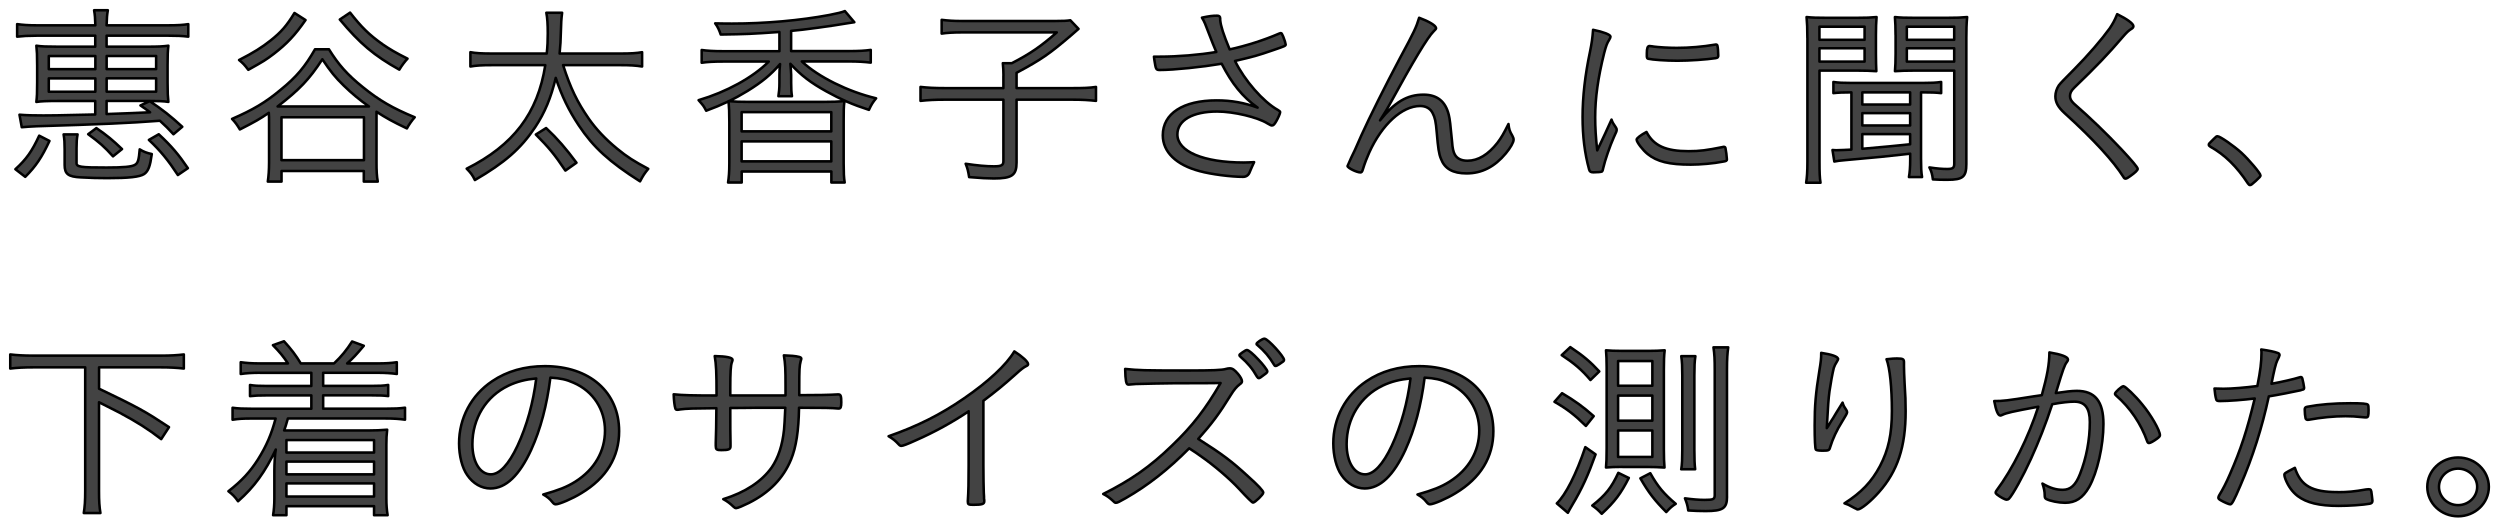 <svg width="244" height="51" viewBox="0 0 244 51" fill="none" xmlns="http://www.w3.org/2000/svg">
<path d="M1.501 16.515C2.58 15.537 3.125 14.756 3.826 13.241L4.828 13.757C4.088 15.346 3.487 16.244 2.463 17.26L1.501 16.515ZM3.598 3.482C2.775 3.482 2.174 3.519 1.673 3.578V2.355C2.235 2.43 2.736 2.472 3.598 2.472H9.307C9.284 1.781 9.268 1.478 9.184 1H10.525C10.447 1.478 10.425 1.728 10.403 2.472H16.412C17.335 2.472 17.892 2.435 18.376 2.355V3.578C17.797 3.504 17.252 3.482 16.412 3.482H10.403V4.556H14.27C15.432 4.556 15.911 4.535 16.434 4.46C16.373 5.034 16.356 5.3 16.356 6.353V8.053C16.356 9.127 16.378 9.393 16.434 9.946C15.972 9.871 15.371 9.85 14.309 9.85H10.403V11.131C12.105 11.073 13.53 11.014 14.648 10.961C14.309 10.711 14.169 10.6 13.708 10.291L14.609 9.871C15.872 10.711 16.673 11.344 17.791 12.375L16.929 13.103C16.367 12.492 16.206 12.338 15.605 11.785C12.6 12.013 9.935 12.13 3.587 12.322C3.009 12.343 2.586 12.38 2.124 12.417L1.901 11.195C2.602 11.253 3.281 11.269 4.227 11.269C5.173 11.269 5.128 11.269 9.296 11.174V9.855H5.751C4.527 9.855 4.01 9.877 3.548 9.951C3.609 9.414 3.626 9.09 3.626 8.059V6.395C3.626 5.343 3.604 4.997 3.548 4.46C4.01 4.535 4.55 4.556 5.674 4.556H9.296V3.482H3.598ZM4.761 5.47V6.751H9.307V5.47H4.761ZM4.761 7.65V8.952H9.307V7.65H4.761ZM7.465 15.894C7.465 16.298 7.827 16.351 10.392 16.351C12.055 16.351 12.873 16.276 13.174 16.085C13.474 15.915 13.552 15.585 13.635 14.575C13.997 14.804 14.336 14.937 14.815 15.033C14.653 16.239 14.475 16.696 14.075 16.983C13.635 17.27 12.595 17.387 10.47 17.387C9.746 17.387 8.728 17.366 7.888 17.313C6.664 17.254 6.308 16.989 6.308 16.106V14.575C6.308 13.943 6.286 13.582 6.208 13.119H7.571C7.493 13.56 7.471 13.826 7.471 14.459V15.894H7.465ZM11.031 15.261C10.191 14.326 9.707 13.9 8.606 13.098L9.407 12.502C10.47 13.231 11.009 13.688 11.911 14.549L11.031 15.256V15.261ZM10.408 6.746H15.238V5.465H10.408V6.746ZM10.408 8.946H15.238V7.644H10.408V8.946ZM17.358 17.079C16.434 15.665 15.655 14.708 14.531 13.656L15.494 13.103C16.718 14.23 17.458 15.112 18.337 16.415L17.358 17.084V17.079Z" fill="#434343" stroke="black" stroke-width="0.25" stroke-linecap="round" stroke-linejoin="round"/>
<path d="M32.102 4.806C33.042 6.315 33.882 7.272 35.429 8.516C37.009 9.797 38.333 10.562 40.475 11.445C40.214 11.732 39.896 12.189 39.713 12.534C38.311 11.865 37.688 11.519 36.747 10.908V15.846C36.747 16.632 36.77 17.185 36.87 17.722H35.507V16.691H27.478V17.722H26.137C26.215 17.206 26.26 16.595 26.26 15.846V11.944C26.26 11.487 26.26 11.37 26.237 11.009C25.414 11.583 24.913 11.87 23.411 12.635C23.149 12.194 22.988 11.966 22.649 11.604C24.674 10.722 25.915 9.999 27.378 8.771C28.941 7.506 29.781 6.496 30.744 4.811H32.107L32.102 4.806ZM29.82 1.957C28.78 3.45 27.995 4.274 26.738 5.247C25.898 5.879 25.798 5.938 24.234 6.815C23.856 6.315 23.711 6.166 23.333 5.858C24.757 5.13 25.575 4.614 26.415 3.945C27.456 3.121 27.995 2.488 28.741 1.266L29.82 1.957ZM35.245 10.392H36.007C35.084 9.744 34.305 9.09 33.542 8.346C32.719 7.543 32.28 7.006 31.462 5.784C30.182 7.756 29.22 8.75 27.094 10.392H35.245ZM27.473 15.633H35.523V11.445H27.473V15.633ZM34.166 1.229C35.267 2.642 36.029 3.392 37.348 4.327C38.049 4.806 38.589 5.13 39.774 5.725C39.535 5.975 39.195 6.416 38.973 6.799C36.508 5.422 35.128 4.253 33.164 1.904L34.166 1.234V1.229Z" fill="#434343" stroke="black" stroke-width="0.25" stroke-linecap="round" stroke-linejoin="round"/>
<path d="M54.957 6.353C55.681 8.612 56.337 9.951 57.461 11.578C58.184 12.609 59.063 13.55 60.226 14.507C61.228 15.33 61.868 15.729 63.27 16.478C62.908 16.92 62.769 17.127 62.468 17.701C59.503 15.825 57.901 14.374 56.482 12.232C55.503 10.759 54.841 9.398 54.24 7.602C53.778 9.537 53.177 10.988 52.237 12.407C50.835 14.512 49.271 15.873 46.35 17.573C46.111 17.074 45.927 16.845 45.549 16.462C50.117 14.166 52.481 11.067 53.221 6.358H48.036C46.973 6.358 46.495 6.395 45.911 6.491V5.093C46.389 5.189 47.012 5.226 48.075 5.226H53.361C53.438 4.519 53.461 3.961 53.461 3.254C53.461 2.393 53.422 1.744 53.322 1.245H54.863C54.785 1.84 54.763 2.26 54.74 3.158C54.718 3.924 54.702 4.402 54.618 5.226H60.543C61.545 5.226 62.168 5.189 62.669 5.093V6.491C62.068 6.395 61.528 6.358 60.566 6.358H54.957V6.353ZM55.18 16.648C54.117 15.059 53.539 14.374 52.298 13.13L53.299 12.497C54.423 13.55 55.224 14.485 56.265 15.883L55.185 16.648H55.18Z" fill="#434343" stroke="black" stroke-width="0.25" stroke-linecap="round" stroke-linejoin="round"/>
<path d="M76.067 3.121C73.362 3.312 72.823 3.334 70.341 3.371C70.202 2.951 70.063 2.627 69.802 2.281C70.625 2.302 71.126 2.302 71.443 2.302C74.664 2.302 78.114 1.994 80.935 1.463C81.714 1.308 82.198 1.197 82.459 1.08L83.383 2.169C83.157 2.194 82.903 2.233 82.621 2.286C81.319 2.515 78.275 2.935 77.213 3.015V4.987H82.821C83.8 4.987 84.445 4.949 84.985 4.87V6.113C84.384 6.039 83.761 5.997 82.804 5.997H78.259C79.861 7.506 82.765 8.941 85.508 9.595C85.186 9.978 85.046 10.206 84.807 10.722C83.205 10.206 82.042 9.691 80.662 8.925C79.138 8.085 78.181 7.357 77.14 6.225C77.179 6.703 77.218 7.065 77.218 7.299V8.085C77.218 8.681 77.24 9.042 77.296 9.388H75.972C76.033 9.026 76.072 8.622 76.072 8.07V7.304C76.072 7.017 76.094 6.613 76.133 6.252C75.232 7.304 74.353 8.011 72.968 8.872C71.688 9.659 70.442 10.249 68.923 10.807C68.661 10.307 68.644 10.307 68.183 9.776C70.909 8.973 73.49 7.559 75.032 6.007H70.586C69.685 6.007 69.045 6.044 68.483 6.124V4.88C69.006 4.955 69.646 4.997 70.586 4.997H76.072V3.142L76.067 3.121ZM71.059 17.813C71.137 17.297 71.181 16.797 71.181 15.936V11.902C71.181 10.887 71.159 10.504 71.104 9.871C71.743 9.93 72.244 9.946 73.168 9.946H80.339C81.263 9.946 81.764 9.925 82.42 9.871C82.342 10.445 82.342 10.807 82.342 11.902V15.957C82.342 16.856 82.365 17.355 82.442 17.813H81.141V16.739H72.389V17.813H71.065H71.059ZM72.383 12.822H81.135V10.945H72.383V12.822ZM72.383 15.75H81.135V13.8H72.383V15.75Z" fill="#434343" stroke="black" stroke-width="0.25" stroke-linecap="round" stroke-linejoin="round"/>
<path d="M97.938 7.389C97.938 6.911 97.915 6.586 97.876 6.167H98.755C100.536 5.247 101.599 4.519 103.14 3.163H93.848C93.069 3.163 92.407 3.201 91.906 3.28V1.936C92.507 2.01 93.047 2.052 93.871 2.052H102.984C103.763 2.052 104.163 2.031 104.464 1.978L105.265 2.818C104.864 3.179 104.825 3.201 104.586 3.413C102.383 5.29 101.704 5.768 99.217 7.107V8.601H104.625C105.749 8.601 106.328 8.58 106.968 8.484V9.845C106.267 9.77 105.666 9.728 104.625 9.728H99.217V15.867C99.217 17.111 98.755 17.419 96.992 17.419C96.369 17.419 95.768 17.382 94.588 17.286C94.488 16.691 94.449 16.484 94.249 15.984C95.389 16.154 96.252 16.234 96.992 16.234C97.732 16.234 97.932 16.138 97.932 15.718V9.728H92.207C91.244 9.728 90.566 9.765 89.842 9.845V8.484C90.521 8.558 91.166 8.601 92.246 8.601H97.932V7.394L97.938 7.389Z" fill="#434343" stroke="black" stroke-width="0.25" stroke-linecap="round" stroke-linejoin="round"/>
<path d="M117.989 3.275C117.65 2.377 117.55 2.106 117.31 1.723C118.034 1.569 118.351 1.531 118.79 1.531C118.991 1.531 119.091 1.606 119.091 1.797V1.951C119.152 2.563 119.391 3.312 120.014 4.822C121.595 4.476 123.358 3.923 124.86 3.27C124.938 3.232 124.983 3.232 125.022 3.232C125.083 3.232 125.122 3.291 125.244 3.578C125.367 3.865 125.484 4.269 125.484 4.343C125.484 4.476 125.383 4.513 124.26 4.896C122.696 5.433 122.435 5.507 120.537 5.949C121.461 7.841 123.28 9.93 124.721 10.732C124.883 10.828 124.944 10.886 124.944 10.945C124.944 11.062 124.766 11.482 124.566 11.827C124.388 12.136 124.287 12.247 124.143 12.247C124.065 12.247 123.981 12.21 123.72 12.056C122.757 11.445 120.415 10.886 118.796 10.886C116.392 10.886 114.912 11.748 114.912 13.124C114.912 14.788 117.455 15.862 121.4 15.862C121.7 15.862 122.023 15.84 122.401 15.825C122.262 16.111 122.079 16.531 121.978 16.781C121.86 17.1 121.639 17.26 121.316 17.26C120.115 17.26 118.212 17.01 117.093 16.707C114.79 16.096 113.488 14.831 113.488 13.204C113.488 11.078 115.469 9.797 118.735 9.797C120.198 9.797 121.439 10.025 122.741 10.504C121.261 9.451 120.237 8.17 119.235 6.22C117.333 6.544 114.567 6.831 113.188 6.831C112.826 6.831 112.809 6.772 112.665 5.853C112.642 5.683 112.642 5.662 112.626 5.529H113.188C114.912 5.529 117.071 5.359 118.712 5.072C118.49 4.556 118.273 4.019 117.989 3.275Z" fill="#434343" stroke="black" stroke-width="0.25" stroke-linecap="round" stroke-linejoin="round"/>
<path d="M140.161 2.738C140.161 2.813 140.138 2.855 139.921 3.062C139.36 3.599 137.919 5.991 135.615 10.217C135.454 10.525 135.315 10.754 134.692 11.748C136.116 9.967 137.334 9.239 138.937 9.239C140.261 9.239 141.079 9.887 141.401 11.211C141.502 11.615 141.563 12.168 141.724 13.853C141.763 14.448 141.847 14.831 141.986 15.075C142.208 15.479 142.625 15.687 143.226 15.687C144.267 15.687 145.246 15.091 146.147 13.943C146.526 13.443 146.77 13.024 147.227 12.104C147.288 12.62 147.327 12.774 147.605 13.252C147.683 13.406 147.727 13.502 147.727 13.635C147.727 13.885 147.427 14.421 146.965 14.974C145.886 16.276 144.623 16.925 143.137 16.925C141.796 16.925 140.995 16.468 140.634 15.49C140.433 15.011 140.355 14.437 140.233 13.002C140.133 11.817 140.055 11.493 139.832 11.052C139.61 10.594 139.17 10.345 138.608 10.345C136.845 10.345 134.881 12.141 133.64 14.879C133.401 15.415 133.217 15.873 133 16.579C132.939 16.771 132.878 16.829 132.778 16.829C132.416 16.829 131.515 16.388 131.515 16.197C131.515 16.175 131.654 15.873 131.876 15.394C132.025 15.125 132.358 14.391 132.878 13.194C133.64 11.493 135.281 8.218 136.605 5.731C138.03 3.089 138.23 2.669 138.508 1.734C139.449 2.079 140.15 2.499 140.15 2.728L140.161 2.738Z" fill="#434343" stroke="black" stroke-width="0.25" stroke-linecap="round" stroke-linejoin="round"/>
<path d="M156.708 12.938C157.016 12.262 157.208 11.84 157.286 11.674C157.364 11.923 157.464 12.093 157.709 12.439C157.77 12.513 157.787 12.593 157.787 12.667C157.787 12.784 157.765 12.859 157.509 13.396C157.147 14.198 156.63 15.692 156.485 16.362C156.446 16.59 156.407 16.686 156.346 16.744C156.285 16.782 155.923 16.819 155.523 16.819C155.261 16.819 155.161 16.76 155.1 16.553C154.66 14.948 154.46 13.3 154.46 11.424C154.46 9.452 154.699 7.347 155.183 5.051C155.361 4.189 155.422 3.732 155.484 2.908C156.524 3.121 157.186 3.387 157.186 3.578C157.186 3.637 157.147 3.732 157.047 3.902C156.847 4.211 156.747 4.498 156.569 5.167C155.968 7.581 155.69 9.547 155.69 11.461C155.69 12.455 155.751 13.449 155.89 14.677L156.713 12.933L156.708 12.938ZM164.82 14.756C165.882 14.756 166.6 14.661 168.125 14.352C168.164 14.331 168.202 14.331 168.247 14.331C168.347 14.331 168.386 14.368 168.408 14.464C168.447 14.597 168.547 15.362 168.547 15.554C168.547 15.687 168.508 15.724 168.125 15.782C167.284 15.952 165.944 16.069 165.02 16.069C162.917 16.069 161.737 15.782 160.814 15.038C160.335 14.655 159.734 13.869 159.734 13.624C159.734 13.491 160.157 13.167 160.697 12.88C161.398 14.22 162.561 14.756 164.825 14.756H164.82ZM161.337 4.54C161.915 4.615 162.9 4.673 163.64 4.673C164.903 4.673 166.222 4.556 167.323 4.365C167.375 4.351 167.422 4.344 167.462 4.344C167.563 4.344 167.602 4.381 167.624 4.476C167.663 4.609 167.702 5.125 167.702 5.412C167.702 5.582 167.663 5.641 167.44 5.678C166.561 5.811 164.914 5.928 163.712 5.928C162.589 5.928 161.27 5.832 160.869 5.736C160.769 5.715 160.747 5.662 160.73 5.508V5.199C160.73 4.7 160.808 4.492 160.992 4.492C161.053 4.492 161.17 4.514 161.331 4.53L161.337 4.54Z" fill="#434343" stroke="black" stroke-width="0.25" stroke-linecap="round" stroke-linejoin="round"/>
<path d="M176.398 3.695C176.398 2.796 176.375 2.238 176.32 1.664C176.843 1.723 177.36 1.739 178.323 1.739H181.188C182.151 1.739 182.612 1.717 183.152 1.664C183.113 2.217 183.091 2.695 183.091 3.408V5.247C183.091 5.991 183.113 6.491 183.13 6.948C182.668 6.911 181.967 6.889 181.188 6.889H177.583V15.787C177.583 16.818 177.605 17.377 177.683 17.834H176.281C176.359 17.318 176.403 16.781 176.403 15.766V3.695H176.398ZM177.577 3.886H181.984V2.605H177.577V3.886ZM177.577 6.012H181.984V4.71H177.577V6.012ZM180.682 9.015C179.942 9.015 179.38 9.037 178.94 9.09V8C179.419 8.075 179.881 8.096 180.704 8.096H187.675C188.499 8.096 188.938 8.075 189.456 8V9.09C188.977 9.031 188.432 9.015 187.714 9.015H187.492V15.484C187.492 16.345 187.514 16.802 187.592 17.281H186.312C186.39 16.824 186.435 16.345 186.435 15.537V15.001C184.131 15.266 183.107 15.362 180.047 15.633C179.608 15.67 179.307 15.707 179.029 15.766L178.851 14.639C179.074 14.66 179.152 14.66 179.274 14.66C179.552 14.66 180.276 14.623 180.698 14.602V9.015H180.682ZM181.761 10.201H186.429V9.015H181.761V10.201ZM181.761 12.247H186.429V11.041H181.761V12.247ZM181.761 14.522C183.671 14.356 185.227 14.209 186.429 14.081V13.087H181.761V14.522ZM185.005 3.408C185.005 2.717 184.982 2.143 184.944 1.664C185.467 1.723 185.945 1.739 186.885 1.739H189.99C190.952 1.739 191.47 1.717 191.993 1.664C191.932 2.297 191.915 2.929 191.915 3.674V16.016C191.915 17.26 191.576 17.547 190.09 17.547C189.55 17.547 189.089 17.547 188.649 17.509C188.588 17.01 188.51 16.723 188.31 16.34C189.072 16.457 189.589 16.494 190.034 16.494C190.596 16.494 190.735 16.398 190.735 15.957V6.889H186.891C186.112 6.889 185.411 6.911 184.949 6.948C184.988 6.491 185.01 5.933 185.01 5.247V3.408H185.005ZM186.106 3.886H190.73V2.605H186.106V3.886ZM186.106 6.012H190.73V4.71H186.106V6.012Z" fill="#434343" stroke="black" stroke-width="0.25" stroke-linecap="round" stroke-linejoin="round"/>
<path d="M208.222 2.547C208.222 2.664 208.144 2.759 208 2.834C207.76 2.988 207.577 3.142 207.137 3.658C205.796 5.226 204.656 6.432 202.453 8.553C202.152 8.84 202.03 9.09 202.03 9.377C202.03 9.643 202.152 9.855 202.408 10.105C203.933 11.424 205.674 13.108 207.076 14.602C208.094 15.692 208.64 16.346 208.64 16.478C208.64 16.611 208.4 16.84 207.916 17.185C207.716 17.34 207.538 17.435 207.454 17.435C207.371 17.435 207.315 17.398 207.254 17.281C206.275 15.729 204.35 13.624 201.485 11.025C200.861 10.451 200.605 9.972 200.605 9.398C200.605 9.037 200.728 8.654 200.945 8.325C201.052 8.172 201.553 7.65 202.447 6.757C203.81 5.38 205.129 3.849 205.913 2.759C206.214 2.302 206.392 1.994 206.637 1.383C207.599 1.861 208.217 2.302 208.217 2.552L208.222 2.547Z" fill="#434343" stroke="black" stroke-width="0.25" stroke-linecap="round" stroke-linejoin="round"/>
<path d="M216.073 13.55C216.295 13.321 216.334 13.3 216.434 13.3C216.674 13.3 217.998 14.219 218.76 14.905C219.522 15.612 220.624 16.914 220.624 17.122C220.624 17.217 220.563 17.292 220.162 17.658C219.784 18.004 219.7 18.062 219.6 18.062C219.539 18.062 219.478 18.025 219.4 17.908C218.321 16.266 217.135 15.096 215.717 14.31C215.617 14.251 215.578 14.193 215.578 14.118C215.578 14.044 215.6 14.001 216.078 13.544L216.073 13.55Z" fill="#434343" stroke="black" stroke-width="0.25" stroke-linecap="round" stroke-linejoin="round"/>
<path d="M3.242 35.853C2.341 35.853 1.662 35.89 1 35.97V34.593C1.623 34.668 2.302 34.71 3.242 34.71H15.7C16.64 34.71 17.302 34.673 17.942 34.593V35.97C17.28 35.895 16.578 35.853 15.7 35.853H9.668V37.937C13.452 39.755 14.097 40.1 16.495 41.689L15.733 42.859C14.409 41.843 13.407 41.211 11.666 40.275C11.306 40.084 10.638 39.746 9.663 39.26V47.908C9.663 48.923 9.702 49.476 9.802 50.072H8.177C8.277 49.46 8.316 48.865 8.316 47.908V35.853H3.242Z" fill="#434343" stroke="black" stroke-width="0.25" stroke-linecap="round" stroke-linejoin="round"/>
<path d="M25.375 36.384C24.613 36.384 24.051 36.421 23.494 36.501V35.353C24.034 35.428 24.557 35.47 25.375 35.47H28.101C27.678 34.822 27.3 34.359 26.638 33.689L27.717 33.307C28.418 34.072 28.858 34.646 29.358 35.47H32.602C33.342 34.763 33.826 34.168 34.366 33.328L35.506 33.748C34.805 34.588 34.405 35.013 33.882 35.47H36.847C37.671 35.47 38.188 35.433 38.728 35.353V36.501C38.227 36.427 37.604 36.384 36.847 36.384H31.54V37.665H36.208C37.048 37.665 37.448 37.644 37.888 37.57V38.659C37.426 38.601 37.025 38.585 36.208 38.585H31.54V39.887H37.626C38.505 39.887 39.006 39.866 39.529 39.791V40.961C38.967 40.886 38.45 40.844 37.626 40.844H28.096C27.917 41.514 27.856 41.646 27.734 42.013H36.046C36.608 42.013 37.187 41.992 37.788 41.939C37.726 42.492 37.71 42.8 37.71 43.395V48.636C37.71 49.306 37.749 49.763 37.832 50.284H36.508V49.402H27.956V50.284H26.654C26.732 49.784 26.777 49.269 26.777 48.657V45.92C26.777 45.288 26.838 44.235 26.916 43.874C25.875 46.053 24.835 47.509 23.233 48.923C22.932 48.482 22.693 48.253 22.293 47.945C23.617 46.914 24.418 46.032 25.174 44.846C26.015 43.507 26.499 42.359 26.899 40.849H24.579C23.717 40.849 23.316 40.87 22.699 40.966V39.797C23.222 39.871 23.722 39.892 24.579 39.892H30.388V38.59H26.081C25.258 38.59 24.857 38.611 24.401 38.664V37.575C24.841 37.649 25.241 37.671 26.081 37.671H30.388V36.389H25.38L25.375 36.384ZM27.956 42.949V44.171H36.508V42.949H27.956ZM27.956 45.054V46.297H36.508V45.054H27.956ZM27.956 47.18V48.461H36.508V47.18H27.956Z" fill="#434343" stroke="black" stroke-width="0.25" stroke-linecap="round" stroke-linejoin="round"/>
<path d="M51.853 43.884C50.69 46.409 49.372 47.674 47.869 47.674C46.99 47.674 46.167 47.196 45.605 46.372C45.104 45.665 44.804 44.48 44.804 43.273C44.804 40.823 45.983 38.585 48.031 37.208C49.472 36.23 51.197 35.736 53.177 35.736C57.545 35.736 60.427 38.261 60.427 42.088C60.427 44.612 59.186 46.659 56.743 48.131C55.881 48.668 54.579 49.221 54.24 49.221C54.117 49.221 54.04 49.162 53.901 48.992C53.661 48.684 53.4 48.477 53.021 48.264C54.562 47.823 55.303 47.536 56.165 46.999C58.029 45.814 59.047 44.054 59.047 42.024C59.047 39.993 57.923 38.197 55.981 37.357C55.303 37.049 54.718 36.916 53.717 36.857C53.377 39.558 52.754 41.907 51.853 43.879V43.884ZM49.611 37.649C47.447 38.681 46.106 40.844 46.106 43.353C46.106 45.075 46.846 46.297 47.908 46.297C48.748 46.297 49.65 45.341 50.512 43.502C51.413 41.572 52.053 39.276 52.337 36.937C51.297 37.033 50.456 37.245 49.616 37.644L49.611 37.649Z" fill="#434343" stroke="black" stroke-width="0.25" stroke-linecap="round" stroke-linejoin="round"/>
<path d="M76.667 38.585V37.65C76.667 36.023 76.645 35.523 76.506 34.684C77.129 34.705 77.647 34.742 78.008 34.838C78.147 34.875 78.209 34.933 78.209 35.008C78.209 35.066 78.186 35.103 78.147 35.236C78.025 35.736 78.008 36.023 78.008 37.841V38.569C79.759 38.569 81.007 38.544 81.753 38.495H81.831C82.053 38.495 82.109 38.649 82.109 39.26C82.109 39.739 82.047 39.871 81.869 39.871H81.791C81.168 39.813 80.451 39.797 77.986 39.797C77.947 42.072 77.708 43.624 77.207 44.847C76.445 46.686 75.104 48.078 73.079 49.093C72.539 49.359 71.999 49.593 71.855 49.593C71.754 49.593 71.693 49.556 71.593 49.46C71.27 49.152 71.014 48.945 70.592 48.716C72.756 48.046 74.336 46.994 75.321 45.617C75.961 44.66 76.361 43.491 76.523 41.923C76.562 41.54 76.584 41.041 76.645 39.797H73.88C72.639 39.818 71.799 39.818 71.276 39.818C71.276 41.466 71.276 42.609 71.298 43.263V43.55C71.298 43.858 71.137 43.932 70.397 43.932C69.935 43.932 69.857 43.874 69.857 43.512V43.225C69.879 42.976 69.918 40.717 69.918 39.84C67.576 39.861 67.014 39.877 66.413 39.956C66.213 39.994 66.152 39.994 66.113 39.994C65.99 39.994 65.951 39.972 65.913 39.861C65.835 39.611 65.773 39.133 65.751 38.484C66.614 38.58 67.693 38.601 69.935 38.601C69.935 36.342 69.896 35.577 69.757 34.753C70.898 34.774 71.499 34.907 71.499 35.114C71.499 35.153 71.478 35.229 71.437 35.343C71.315 35.63 71.276 36.395 71.276 37.793V38.596H76.662L76.667 38.585Z" fill="#434343" stroke="black" stroke-width="0.25" stroke-linecap="round" stroke-linejoin="round"/>
<path d="M94.532 40.153C92.93 41.227 91.228 42.162 89.408 42.965C88.529 43.369 88.106 43.518 87.967 43.518C87.889 43.518 87.806 43.481 87.706 43.364C87.383 43.018 87.183 42.848 86.727 42.577C89.57 41.583 91.773 40.472 94.054 38.904C96.458 37.256 98.221 35.614 99 34.296C99.779 34.795 100.341 35.311 100.341 35.539C100.341 35.614 100.302 35.672 100.163 35.731C99.924 35.848 99.685 36.018 99.123 36.533C97.943 37.586 97.32 38.101 95.979 39.117V45.41C95.979 46.5 96.001 47.611 96.018 48.089C96.04 48.302 96.04 48.434 96.04 48.45C96.04 48.62 96.04 48.759 96.063 48.775V48.945C96.063 49.195 95.84 49.269 95 49.269C94.538 49.269 94.46 49.232 94.46 48.982V48.865C94.521 48.004 94.538 47.047 94.538 45.399V40.137L94.532 40.153Z" fill="#434343" stroke="black" stroke-width="0.25" stroke-linecap="round" stroke-linejoin="round"/>
<path d="M109.877 48.615C109.199 48.998 109.054 49.072 108.915 49.072C108.815 49.072 108.792 49.051 108.514 48.785C108.275 48.573 108.052 48.403 107.674 48.211C110.356 46.872 112.281 45.532 114.384 43.486C116.387 41.572 117.667 39.909 119.13 37.384C118.462 37.398 116.98 37.405 114.684 37.405C113.922 37.405 111.38 37.464 110.857 37.48C110.634 37.501 110.595 37.501 110.417 37.517C110.324 37.531 110.245 37.538 110.178 37.538H110.117C109.916 37.538 109.838 37.155 109.816 36.007C111.118 36.14 111.519 36.161 115.886 36.161C118.368 36.161 119.269 36.124 119.653 36.007C119.814 35.97 119.892 35.949 120.014 35.949C120.293 35.949 120.476 36.082 120.838 36.502C121.077 36.789 121.216 37.054 121.216 37.209C121.216 37.325 121.155 37.4 121.016 37.495C120.716 37.724 120.454 38.011 120.092 38.606C119.013 40.366 118.251 41.381 116.949 42.837C119.291 44.331 120.176 44.98 121.834 46.51C122.796 47.371 123.297 47.908 123.297 48.078C123.297 48.27 122.474 49.056 122.296 49.056C122.214 49.056 121.76 48.61 120.933 47.717C120.031 46.739 118.468 45.4 117.166 44.501C116.966 44.347 116.626 44.118 116.064 43.757C114.022 45.825 112.042 47.371 109.877 48.615ZM121.094 34.514C121.133 34.492 121.194 34.455 121.255 34.397C121.533 34.205 121.634 34.147 121.734 34.168C121.873 34.189 122.296 34.53 122.813 35.088C123.214 35.492 123.692 36.119 123.692 36.236C123.692 36.331 123.631 36.406 123.353 36.597C123.075 36.826 122.93 36.906 122.874 36.906C122.796 36.906 122.752 36.868 122.674 36.751C122.234 35.965 121.773 35.433 121.094 34.838C121.016 34.763 120.971 34.721 120.971 34.668C120.971 34.615 121.01 34.572 121.094 34.514ZM123.42 33.057C123.759 33.078 125.322 34.801 125.322 35.125C125.322 35.242 125.261 35.279 124.861 35.545C124.621 35.699 124.56 35.715 124.499 35.715C124.421 35.715 124.399 35.694 124.338 35.582C123.898 34.838 123.414 34.264 122.713 33.669C122.652 33.631 122.635 33.61 122.635 33.573C122.635 33.44 123.236 33.036 123.414 33.057H123.42Z" fill="#434343" stroke="black" stroke-width="0.25" stroke-linecap="round" stroke-linejoin="round"/>
<path d="M137.179 43.884C136.016 46.409 134.697 47.674 133.195 47.674C132.316 47.674 131.493 47.196 130.931 46.372C130.43 45.665 130.129 44.48 130.129 43.273C130.129 40.823 131.309 38.585 133.356 37.208C134.797 36.23 136.522 35.736 138.503 35.736C142.87 35.736 145.752 38.261 145.752 42.088C145.752 44.612 144.512 46.659 142.069 48.131C141.207 48.668 139.905 49.221 139.566 49.221C139.443 49.221 139.365 49.162 139.226 48.992C138.987 48.684 138.725 48.477 138.347 48.264C139.888 47.823 140.628 47.536 141.491 46.999C143.354 45.814 144.373 44.054 144.373 42.024C144.373 39.993 143.249 38.197 141.307 37.357C140.628 37.049 140.044 36.916 139.043 36.857C138.703 39.558 138.08 41.907 137.179 43.879V43.884ZM134.936 37.649C132.772 38.681 131.431 40.844 131.431 43.353C131.431 45.075 132.171 46.297 133.234 46.297C134.074 46.297 134.975 45.341 135.838 43.502C136.739 41.572 137.379 39.276 137.663 36.937C136.622 37.033 135.782 37.245 134.936 37.644V37.649Z" fill="#434343" stroke="black" stroke-width="0.25" stroke-linecap="round" stroke-linejoin="round"/>
<path d="M152.462 38.378C153.742 39.143 154.488 39.68 155.545 40.615L154.782 41.572C153.72 40.52 152.958 39.924 151.717 39.217L152.457 38.378H152.462ZM155.728 44.347C155.027 46.319 154.387 47.733 153.464 49.264C153.225 49.683 153.141 49.816 153.024 50.05L151.945 49.131C152.807 48.307 153.848 46.26 154.727 43.64L155.728 44.347ZM153.264 33.881C154.526 34.721 155.228 35.316 156.09 36.252L155.228 37.091C154.387 36.097 153.647 35.465 152.423 34.662L153.264 33.876V33.881ZM158.972 46.643C158.21 48.153 157.609 48.961 156.329 50.146C155.951 49.742 155.767 49.593 155.406 49.343C156.73 48.291 157.269 47.6 157.948 46.149L158.966 46.648L158.972 46.643ZM158.349 45.569C157.67 45.569 157.147 45.59 156.746 45.628C156.785 45.149 156.808 44.788 156.808 43.736V35.853C156.808 35.242 156.785 34.588 156.746 34.189C157.169 34.226 157.57 34.248 158.288 34.248H160.891C161.515 34.248 161.993 34.226 162.472 34.189C162.41 34.726 162.394 35.22 162.394 36.044V43.852C162.394 44.639 162.416 45.171 162.455 45.633C161.915 45.596 161.331 45.575 160.73 45.575H158.349V45.569ZM157.926 37.649H161.27V35.236H157.926V37.649ZM157.926 41.056H161.27V38.606H157.926V41.056ZM157.926 44.597H161.27V42.013H157.926V44.597ZM161.069 46.186C161.809 47.504 162.394 48.195 163.551 49.173C163.212 49.386 163.011 49.556 162.627 49.976C161.503 48.849 160.903 48.083 160.101 46.685L161.064 46.186H161.069ZM164.091 45.803C164.169 45.303 164.191 44.788 164.191 43.911V36.639C164.191 35.8 164.169 35.3 164.091 34.763H165.47C165.393 35.279 165.37 35.757 165.37 36.655V43.906C165.37 44.825 165.393 45.319 165.448 45.798H164.085L164.091 45.803ZM168.558 48.482C168.558 49.609 168.158 49.88 166.477 49.88C166.016 49.88 165.253 49.859 164.775 49.822C164.697 49.269 164.614 49.056 164.452 48.636C165.131 48.732 165.832 48.79 166.355 48.79C167.217 48.79 167.357 48.732 167.357 48.312V36.065C167.357 35.13 167.334 34.556 167.234 33.902H168.675C168.597 34.439 168.553 35.029 168.553 36.065V48.482H168.558Z" fill="#434343" stroke="black" stroke-width="0.25" stroke-linecap="round" stroke-linejoin="round"/>
<path d="M179.402 35.029C179.402 35.066 179.363 35.162 179.28 35.295C179.141 35.507 179.04 35.715 178.979 35.906C178.857 36.384 178.657 37.474 178.556 38.202C178.456 38.946 178.417 39.637 178.334 41.094C178.312 41.439 178.312 41.551 178.295 41.785C178.317 41.748 178.334 41.726 178.334 41.726C178.412 41.631 178.412 41.609 178.556 41.381C178.608 41.278 178.734 41.074 178.935 40.77C178.974 40.695 179.274 40.196 179.836 39.297C179.914 39.584 179.997 39.717 180.214 40.041C180.253 40.1 180.276 40.174 180.276 40.254C180.276 40.332 180.116 40.626 179.797 41.136C179.257 41.997 178.874 42.821 178.618 43.661C178.54 43.969 178.456 43.985 177.855 43.985C177.516 43.985 177.293 43.948 177.232 43.89C177.154 43.815 177.11 42.912 177.11 41.519C177.11 39.584 177.21 38.383 177.572 36.161C177.711 35.321 177.75 35.013 177.75 34.439C178.768 34.593 179.391 34.8 179.391 35.034L179.402 35.029ZM185.188 34.992C185.728 34.992 185.828 35.05 185.828 35.353V35.757C185.828 36.103 185.851 36.618 185.889 37.421C185.967 38.495 185.99 39.297 185.99 40.137C185.99 43.603 185.211 45.989 183.364 48.057C182.585 48.939 181.622 49.721 181.322 49.721C181.283 49.721 181.244 49.721 181.099 49.625C181.099 49.625 181.06 49.604 180.999 49.588C180.977 49.566 180.938 49.55 180.899 49.529C180.459 49.279 180.32 49.221 180.02 49.125C181.7 48.052 182.685 46.999 183.486 45.49C184.309 43.922 184.649 42.37 184.649 40.111C184.649 37.851 184.448 35.901 184.126 35.061C184.665 35.002 184.905 34.986 185.188 34.986V34.992Z" fill="#434343" stroke="black" stroke-width="0.25" stroke-linecap="round" stroke-linejoin="round"/>
<path d="M200.033 34.397C201.195 34.588 201.835 34.838 201.835 35.087C201.835 35.162 201.813 35.22 201.713 35.353C201.513 35.603 201.351 36.044 200.773 37.958C200.711 38.149 200.695 38.224 200.65 38.362C201.529 38.229 202.23 38.149 202.692 38.149C204.472 38.149 205.296 39.164 205.296 41.381C205.296 43.486 204.695 46.127 203.894 47.541C203.271 48.615 202.57 49.072 201.551 49.072C200.928 49.072 200.11 48.902 199.727 48.711C199.604 48.636 199.565 48.578 199.565 48.365C199.565 47.961 199.487 47.621 199.343 47.196C200.105 47.637 200.684 47.807 201.323 47.807C202.086 47.807 202.586 47.35 203.004 46.276C203.627 44.708 203.966 42.928 203.966 41.19C203.966 39.813 203.488 39.202 202.442 39.202C201.98 39.202 201.24 39.276 200.3 39.451C199.638 41.461 198.975 43.124 198.219 44.788C197.462 46.452 196.438 48.307 196.077 48.673C196.016 48.732 195.938 48.769 195.854 48.769C195.693 48.769 195.231 48.519 194.914 48.27C194.814 48.174 194.775 48.137 194.775 48.078C194.775 48.02 194.797 47.961 194.853 47.887C196.433 45.782 197.98 42.662 198.937 39.696C196.372 40.174 195.854 40.291 195.415 40.498C195.337 40.536 195.276 40.557 195.237 40.557C195.014 40.557 194.814 40.1 194.636 39.143C195.498 39.143 195.838 39.106 198.48 38.686C198.655 38.661 198.922 38.622 199.281 38.569C199.821 36.618 200.005 35.582 200.021 34.397H200.033ZM209.563 43.066C208.962 41.365 207.922 39.813 206.52 38.59C206.442 38.532 206.42 38.473 206.42 38.436C206.42 38.282 207.082 37.692 207.243 37.692C207.421 37.692 208.406 38.627 209.085 39.473C209.947 40.504 210.81 42.019 210.81 42.476C210.81 42.572 210.748 42.646 210.548 42.8C210.186 43.066 209.869 43.241 209.747 43.241C209.669 43.241 209.608 43.204 209.569 43.071L209.563 43.066Z" fill="#434343" stroke="black" stroke-width="0.25" stroke-linecap="round" stroke-linejoin="round"/>
<path d="M220.719 34.434C220.719 34.375 220.719 34.242 220.696 34.109C221.498 34.226 221.959 34.322 222.321 34.455C222.443 34.492 222.482 34.572 222.482 34.667C222.467 34.756 222.393 34.928 222.26 35.183C222.126 35.438 221.939 36.197 221.698 37.458C222.638 37.288 223.901 37.001 224.441 36.825C224.502 36.804 224.519 36.804 224.563 36.804C224.641 36.804 224.663 36.825 224.702 36.921C224.763 37.15 224.88 37.708 224.88 37.819C224.88 37.974 224.858 38.011 224.719 38.032C224.697 38.032 224.641 38.053 224.541 38.091C223.962 38.224 222.199 38.569 221.436 38.686C220.774 41.748 219.873 44.597 218.654 47.408C218.031 48.865 217.831 49.226 217.675 49.226C217.553 49.226 217.097 49.035 216.735 48.822C216.574 48.727 216.512 48.668 216.512 48.572C216.512 48.498 216.551 48.418 216.613 48.307C216.935 47.791 217.291 47.1 217.636 46.297C218.716 43.831 219.317 41.976 220.062 38.893C219.022 39.026 217.497 39.143 216.696 39.143C216.396 39.143 216.334 39.122 216.295 38.952C216.217 38.686 216.173 38.34 216.134 37.92C216.653 37.935 216.946 37.942 217.013 37.942C217.792 37.942 219.216 37.825 220.318 37.676C220.618 36.166 220.719 35.321 220.719 34.444V34.434ZM228.168 48.036C229.131 48.036 229.749 47.977 230.934 47.77C231.015 47.756 231.095 47.749 231.173 47.749C231.395 47.749 231.434 47.807 231.473 48.206C231.496 48.323 231.496 48.418 231.512 48.514C231.535 48.647 231.551 48.801 231.551 48.875C231.551 49.045 231.473 49.125 231.29 49.163C230.667 49.279 229.248 49.375 228.263 49.375C226.338 49.375 225.12 49.067 224.257 48.418C223.734 48.014 223.334 47.462 223.055 46.755C222.994 46.6 222.955 46.43 222.955 46.351C222.955 46.197 223.016 46.159 223.979 45.66C224.558 47.419 225.643 48.03 228.163 48.03L228.168 48.036ZM225.342 40.956C225.303 40.977 225.264 40.977 225.242 40.977C225.12 40.977 225.042 40.918 225.019 40.807C224.98 40.674 224.941 40.254 224.941 39.967C224.941 39.797 225.003 39.738 225.181 39.701C226.36 39.473 227.785 39.356 229.387 39.356C230.527 39.356 231.05 39.393 231.112 39.51C231.151 39.568 231.173 39.68 231.173 40.009C231.173 40.605 231.134 40.738 230.934 40.738H230.834C229.893 40.642 229.409 40.621 228.931 40.621C227.79 40.621 226.488 40.754 225.348 40.966L225.342 40.956Z" fill="#434343" stroke="black" stroke-width="0.25" stroke-linecap="round" stroke-linejoin="round"/>
<path d="M242.912 47.52C242.912 49.109 241.571 50.39 239.908 50.39C238.244 50.39 236.903 49.109 236.903 47.52C236.903 45.931 238.244 44.65 239.908 44.65C241.571 44.65 242.912 45.931 242.912 47.52ZM238.044 47.52C238.044 48.498 238.884 49.301 239.908 49.301C240.931 49.301 241.772 48.498 241.772 47.52C241.772 46.542 240.931 45.739 239.908 45.739C238.884 45.739 238.044 46.542 238.044 47.52Z" fill="#434343" stroke="black" stroke-width="0.25" stroke-linecap="round" stroke-linejoin="round"/>
</svg>
